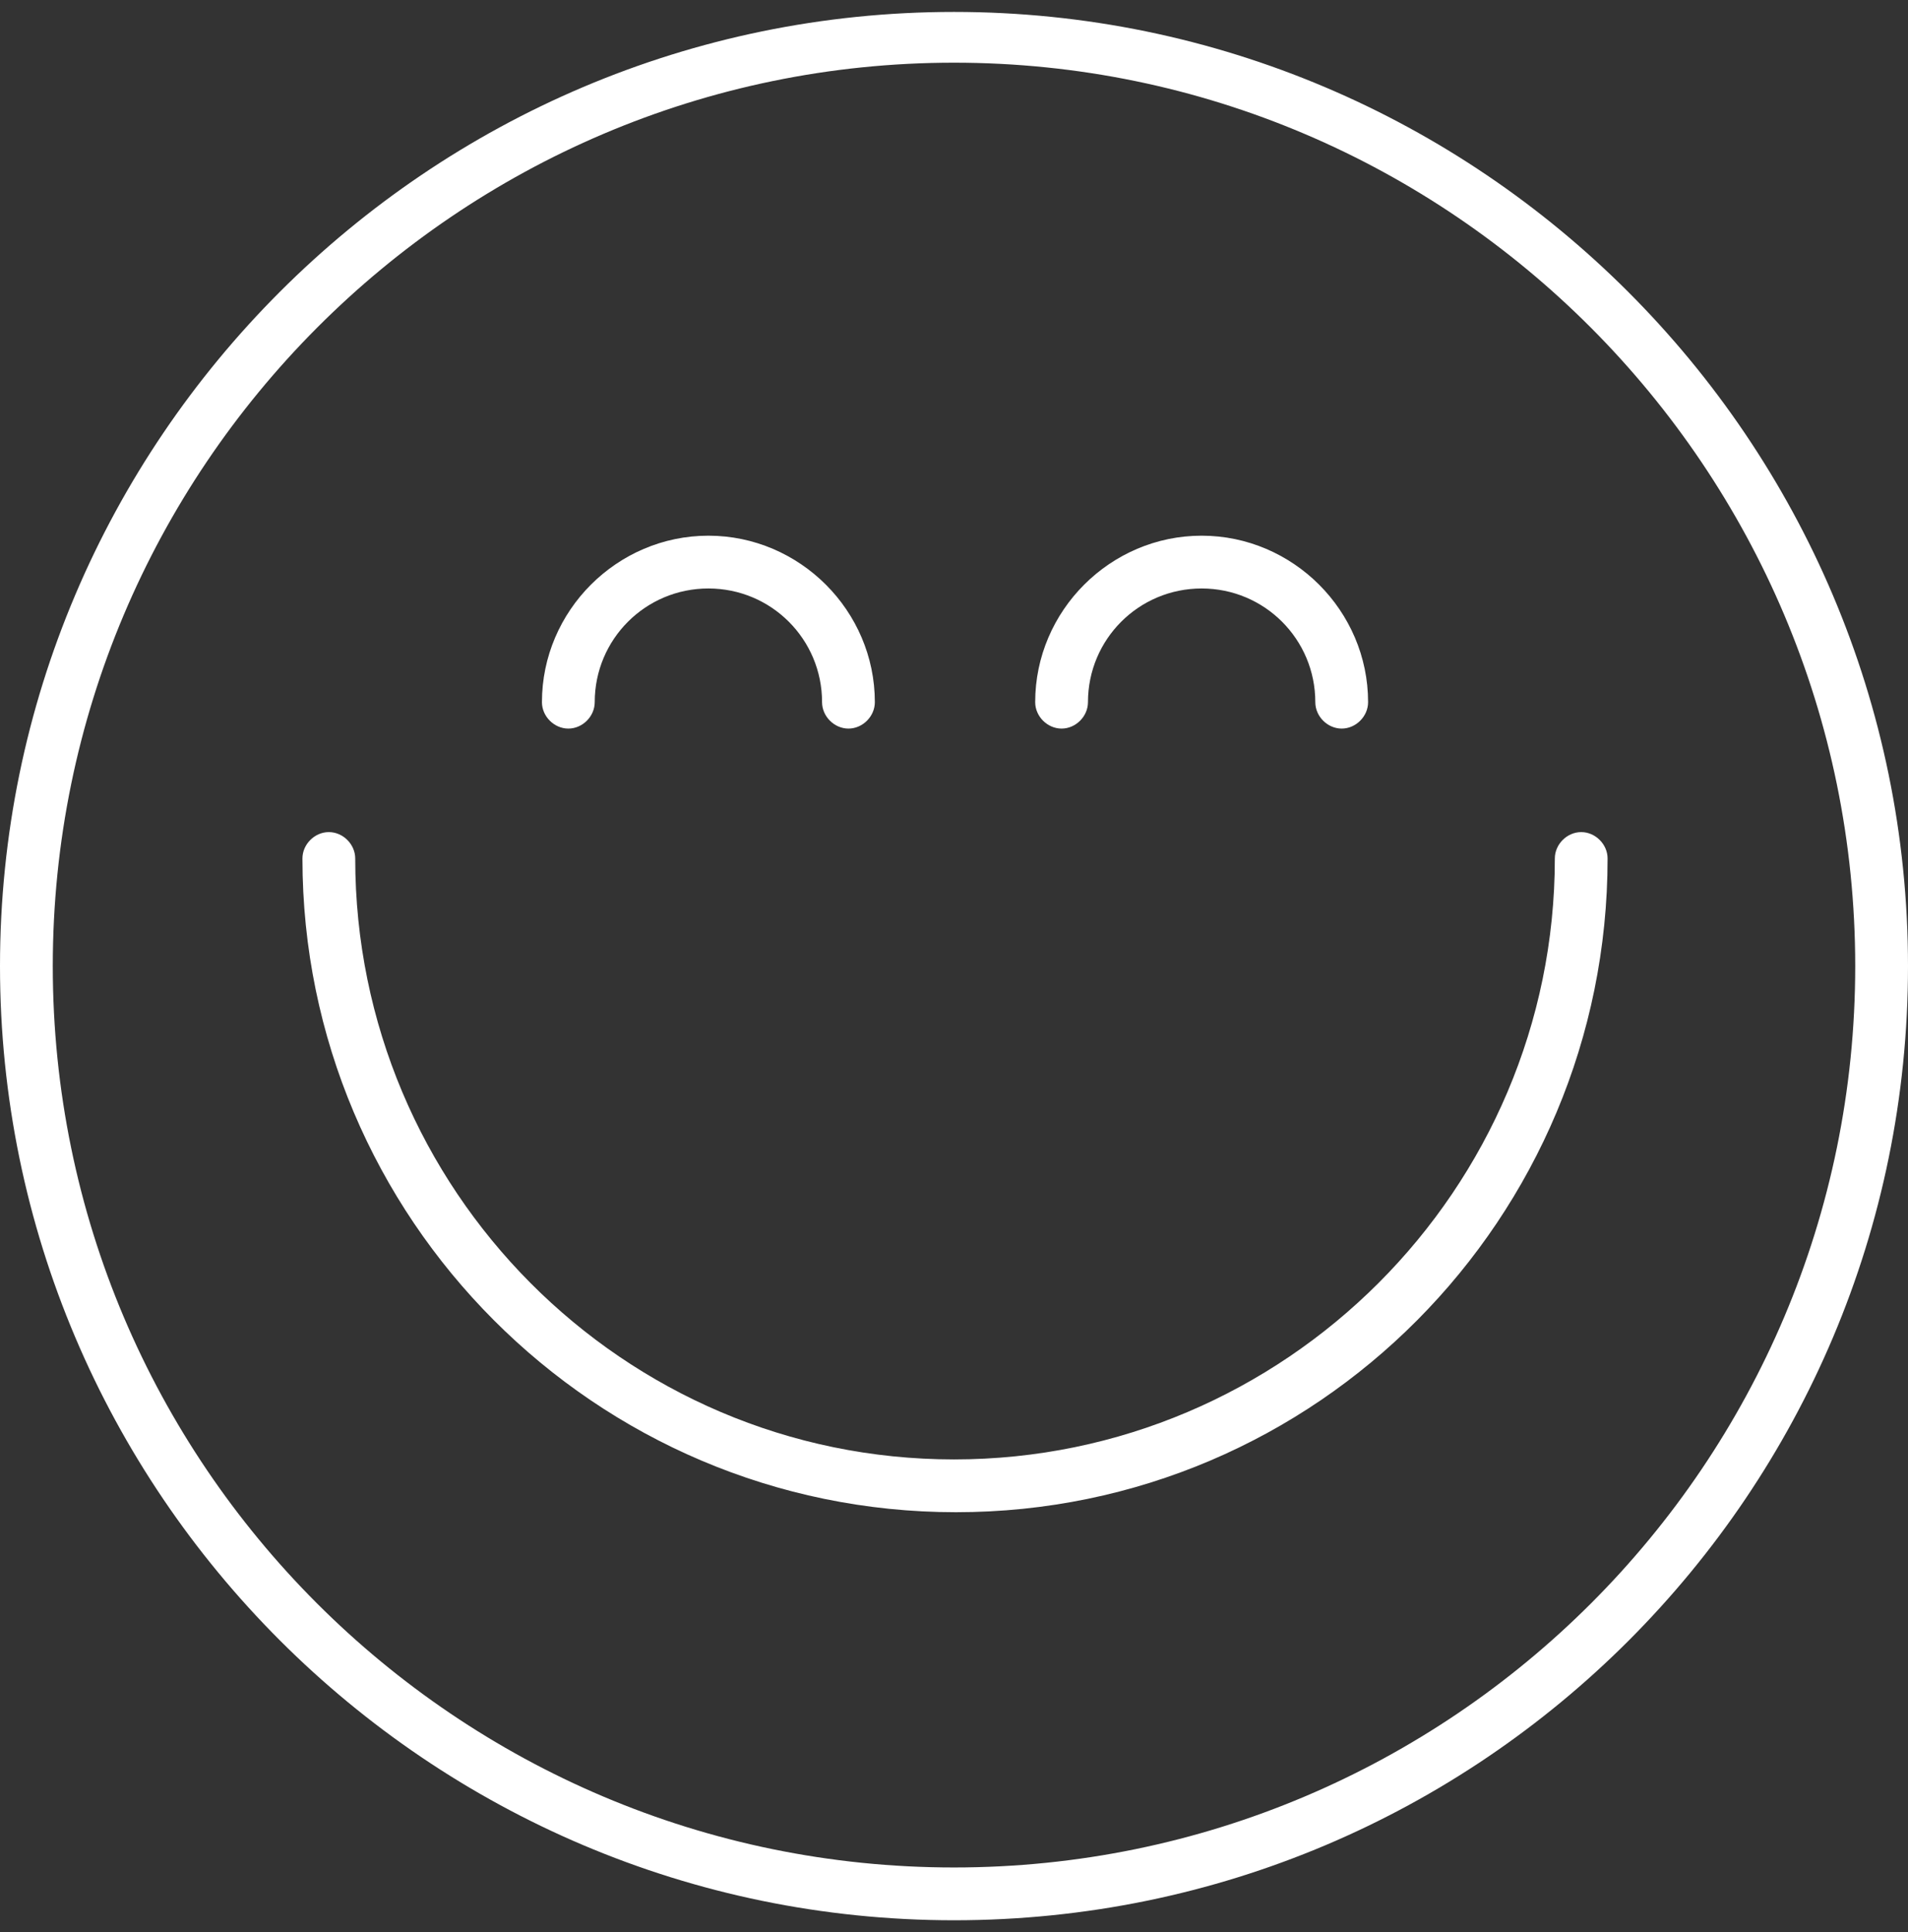 <?xml version="1.0" encoding="UTF-8"?> <svg xmlns="http://www.w3.org/2000/svg" width="80" height="81" viewBox="0 0 80 81" fill="none"><rect x="0" y="0" width="80" height="81" fill="#333333" stroke="none"/><g clip-path="url(#clip0_80_65)"><path d="M40 80.5C17.957 80.5 0 62.543 0 40.5C0 18.457 17.957 0.5 40 0.5C62.043 0.5 80 18.457 80 40.5C80 62.543 62.128 80.5 40 80.5ZM40 2.628C19.149 2.628 2.213 19.649 2.213 40.5C2.213 61.351 19.149 78.287 40 78.287C60.851 78.287 77.787 61.351 77.787 40.5C77.787 19.649 60.851 2.628 40 2.628ZM67.404 35.989C67.404 35.394 66.894 34.883 66.298 34.883C65.702 34.883 65.192 35.394 65.192 35.989C65.192 49.862 53.872 61.181 40 61.181C26.128 61.181 14.894 49.862 14.894 35.989C14.894 35.394 14.383 34.883 13.787 34.883C13.191 34.883 12.681 35.394 12.681 35.989C12.681 51.053 24.936 63.394 40.085 63.394C55.234 63.394 67.404 51.053 67.404 35.989ZM36.681 29.436C36.681 25.606 33.532 22.457 29.702 22.457C25.872 22.457 22.723 25.606 22.723 29.436C22.723 30.032 23.234 30.543 23.83 30.543C24.425 30.543 24.936 30.032 24.936 29.436C24.936 26.798 27.064 24.67 29.702 24.67C32.34 24.67 34.468 26.798 34.468 29.436C34.468 30.032 34.979 30.543 35.575 30.543C36.17 30.543 36.681 30.032 36.681 29.436ZM57.362 29.436C57.362 25.606 54.213 22.457 50.383 22.457C46.553 22.457 43.404 25.606 43.404 29.436C43.404 30.032 43.915 30.543 44.511 30.543C45.106 30.543 45.617 30.032 45.617 29.436C45.617 26.798 47.745 24.67 50.383 24.67C53.021 24.67 55.149 26.798 55.149 29.436C55.149 30.032 55.66 30.543 56.255 30.543C56.851 30.543 57.362 30.032 57.362 29.436Z" fill="white"></path></g><defs><clipPath id="clip0_80_65"><rect width="80" height="80" fill="white" transform="translate(0 0.5)"></rect></clipPath></defs></svg> 